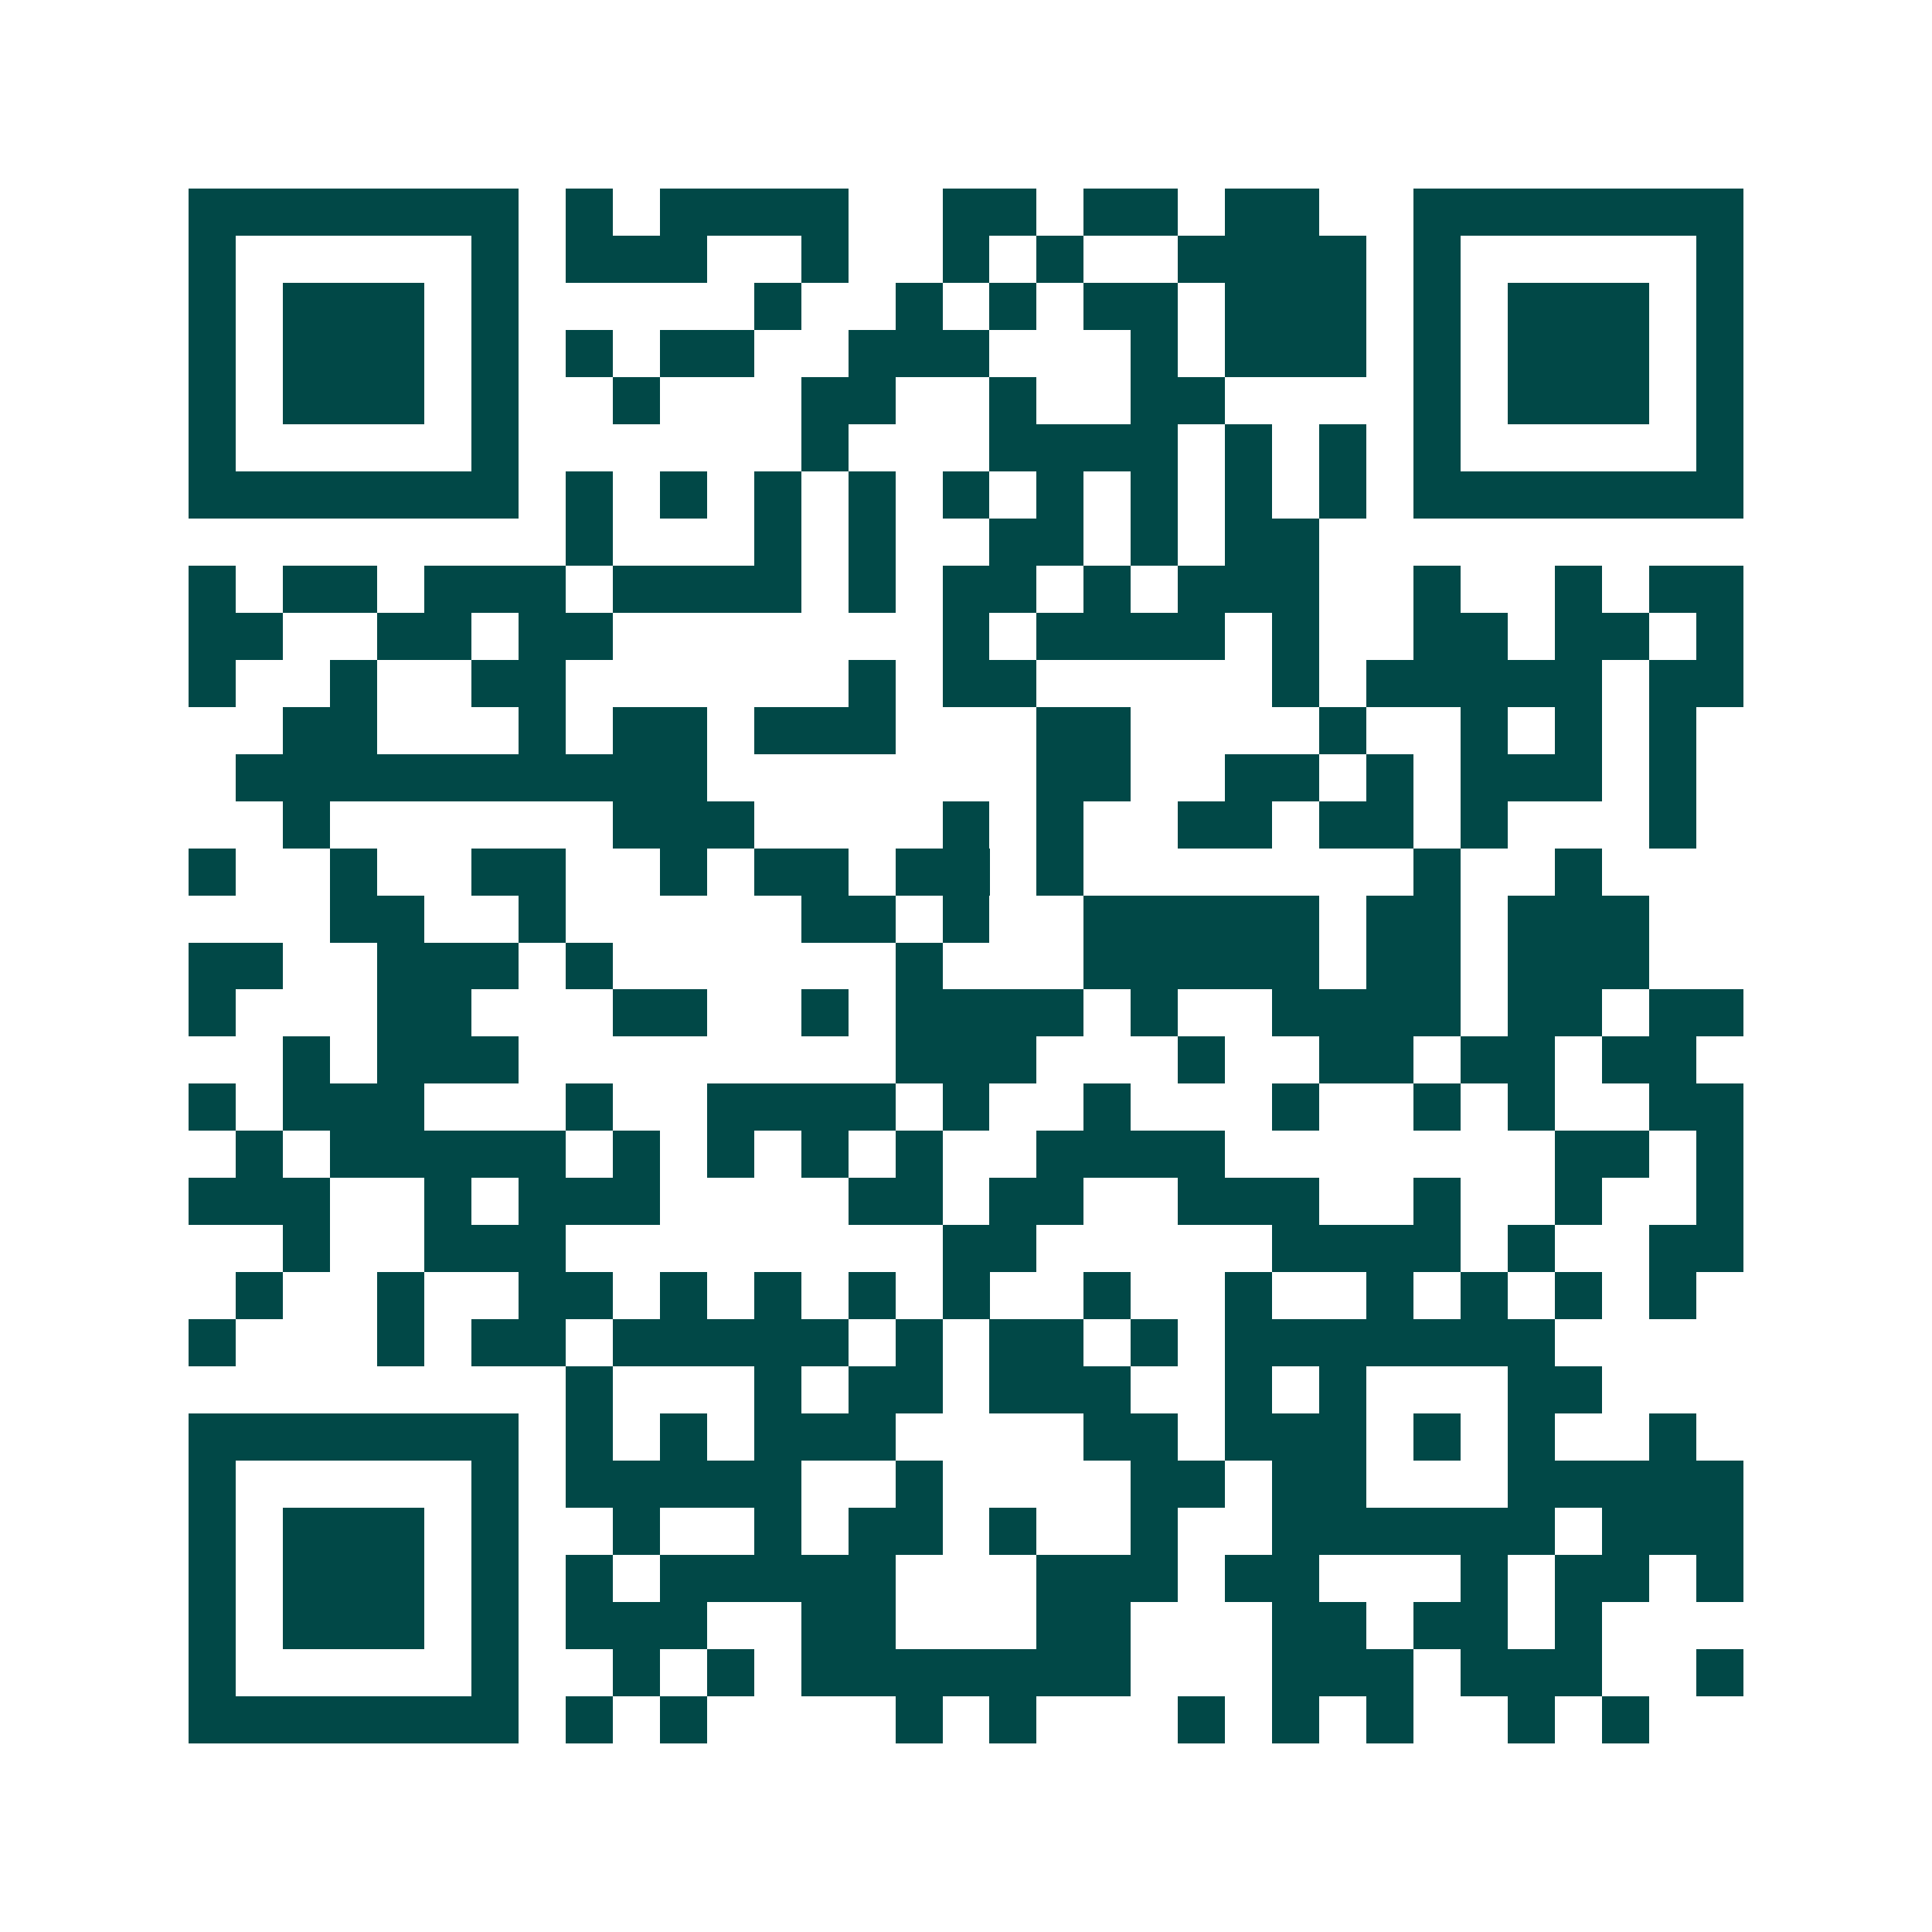 <svg xmlns="http://www.w3.org/2000/svg" width="200" height="200" viewBox="0 0 41 41" shape-rendering="crispEdges"><path fill="#ffffff" d="M0 0h41v41H0z"/><path stroke="#014847" d="M4 4.5h7m1 0h1m1 0h4m2 0h2m1 0h2m1 0h2m2 0h7M4 5.5h1m5 0h1m1 0h3m2 0h1m2 0h1m1 0h1m2 0h4m1 0h1m5 0h1M4 6.5h1m1 0h3m1 0h1m5 0h1m2 0h1m1 0h1m1 0h2m1 0h3m1 0h1m1 0h3m1 0h1M4 7.5h1m1 0h3m1 0h1m1 0h1m1 0h2m2 0h3m3 0h1m1 0h3m1 0h1m1 0h3m1 0h1M4 8.5h1m1 0h3m1 0h1m2 0h1m3 0h2m2 0h1m2 0h2m4 0h1m1 0h3m1 0h1M4 9.5h1m5 0h1m6 0h1m3 0h4m1 0h1m1 0h1m1 0h1m5 0h1M4 10.5h7m1 0h1m1 0h1m1 0h1m1 0h1m1 0h1m1 0h1m1 0h1m1 0h1m1 0h1m1 0h7M12 11.5h1m3 0h1m1 0h1m2 0h2m1 0h1m1 0h2M4 12.5h1m1 0h2m1 0h3m1 0h4m1 0h1m1 0h2m1 0h1m1 0h3m2 0h1m2 0h1m1 0h2M4 13.5h2m2 0h2m1 0h2m7 0h1m1 0h4m1 0h1m2 0h2m1 0h2m1 0h1M4 14.5h1m2 0h1m2 0h2m6 0h1m1 0h2m5 0h1m1 0h5m1 0h2M6 15.5h2m3 0h1m1 0h2m1 0h3m3 0h2m4 0h1m2 0h1m1 0h1m1 0h1M5 16.5h10m7 0h2m2 0h2m1 0h1m1 0h3m1 0h1M6 17.5h1m6 0h3m4 0h1m1 0h1m2 0h2m1 0h2m1 0h1m3 0h1M4 18.5h1m2 0h1m2 0h2m2 0h1m1 0h2m1 0h2m1 0h1m7 0h1m2 0h1M7 19.5h2m2 0h1m5 0h2m1 0h1m2 0h5m1 0h2m1 0h3M4 20.5h2m2 0h3m1 0h1m6 0h1m3 0h5m1 0h2m1 0h3M4 21.5h1m3 0h2m3 0h2m2 0h1m1 0h4m1 0h1m2 0h4m1 0h2m1 0h2M6 22.5h1m1 0h3m8 0h3m3 0h1m2 0h2m1 0h2m1 0h2M4 23.5h1m1 0h3m3 0h1m2 0h4m1 0h1m2 0h1m3 0h1m2 0h1m1 0h1m2 0h2M5 24.5h1m1 0h5m1 0h1m1 0h1m1 0h1m1 0h1m2 0h4m7 0h2m1 0h1M4 25.5h3m2 0h1m1 0h3m4 0h2m1 0h2m2 0h3m2 0h1m2 0h1m2 0h1M6 26.5h1m2 0h3m8 0h2m5 0h4m1 0h1m2 0h2M5 27.5h1m2 0h1m2 0h2m1 0h1m1 0h1m1 0h1m1 0h1m2 0h1m2 0h1m2 0h1m1 0h1m1 0h1m1 0h1M4 28.5h1m3 0h1m1 0h2m1 0h5m1 0h1m1 0h2m1 0h1m1 0h7M12 29.5h1m3 0h1m1 0h2m1 0h3m2 0h1m1 0h1m3 0h2M4 30.5h7m1 0h1m1 0h1m1 0h3m4 0h2m1 0h3m1 0h1m1 0h1m2 0h1M4 31.5h1m5 0h1m1 0h5m2 0h1m4 0h2m1 0h2m3 0h5M4 32.5h1m1 0h3m1 0h1m2 0h1m2 0h1m1 0h2m1 0h1m2 0h1m2 0h6m1 0h3M4 33.5h1m1 0h3m1 0h1m1 0h1m1 0h5m3 0h3m1 0h2m3 0h1m1 0h2m1 0h1M4 34.5h1m1 0h3m1 0h1m1 0h3m2 0h2m3 0h2m3 0h2m1 0h2m1 0h1M4 35.5h1m5 0h1m2 0h1m1 0h1m1 0h7m3 0h3m1 0h3m2 0h1M4 36.5h7m1 0h1m1 0h1m4 0h1m1 0h1m3 0h1m1 0h1m1 0h1m2 0h1m1 0h1"/></svg>
